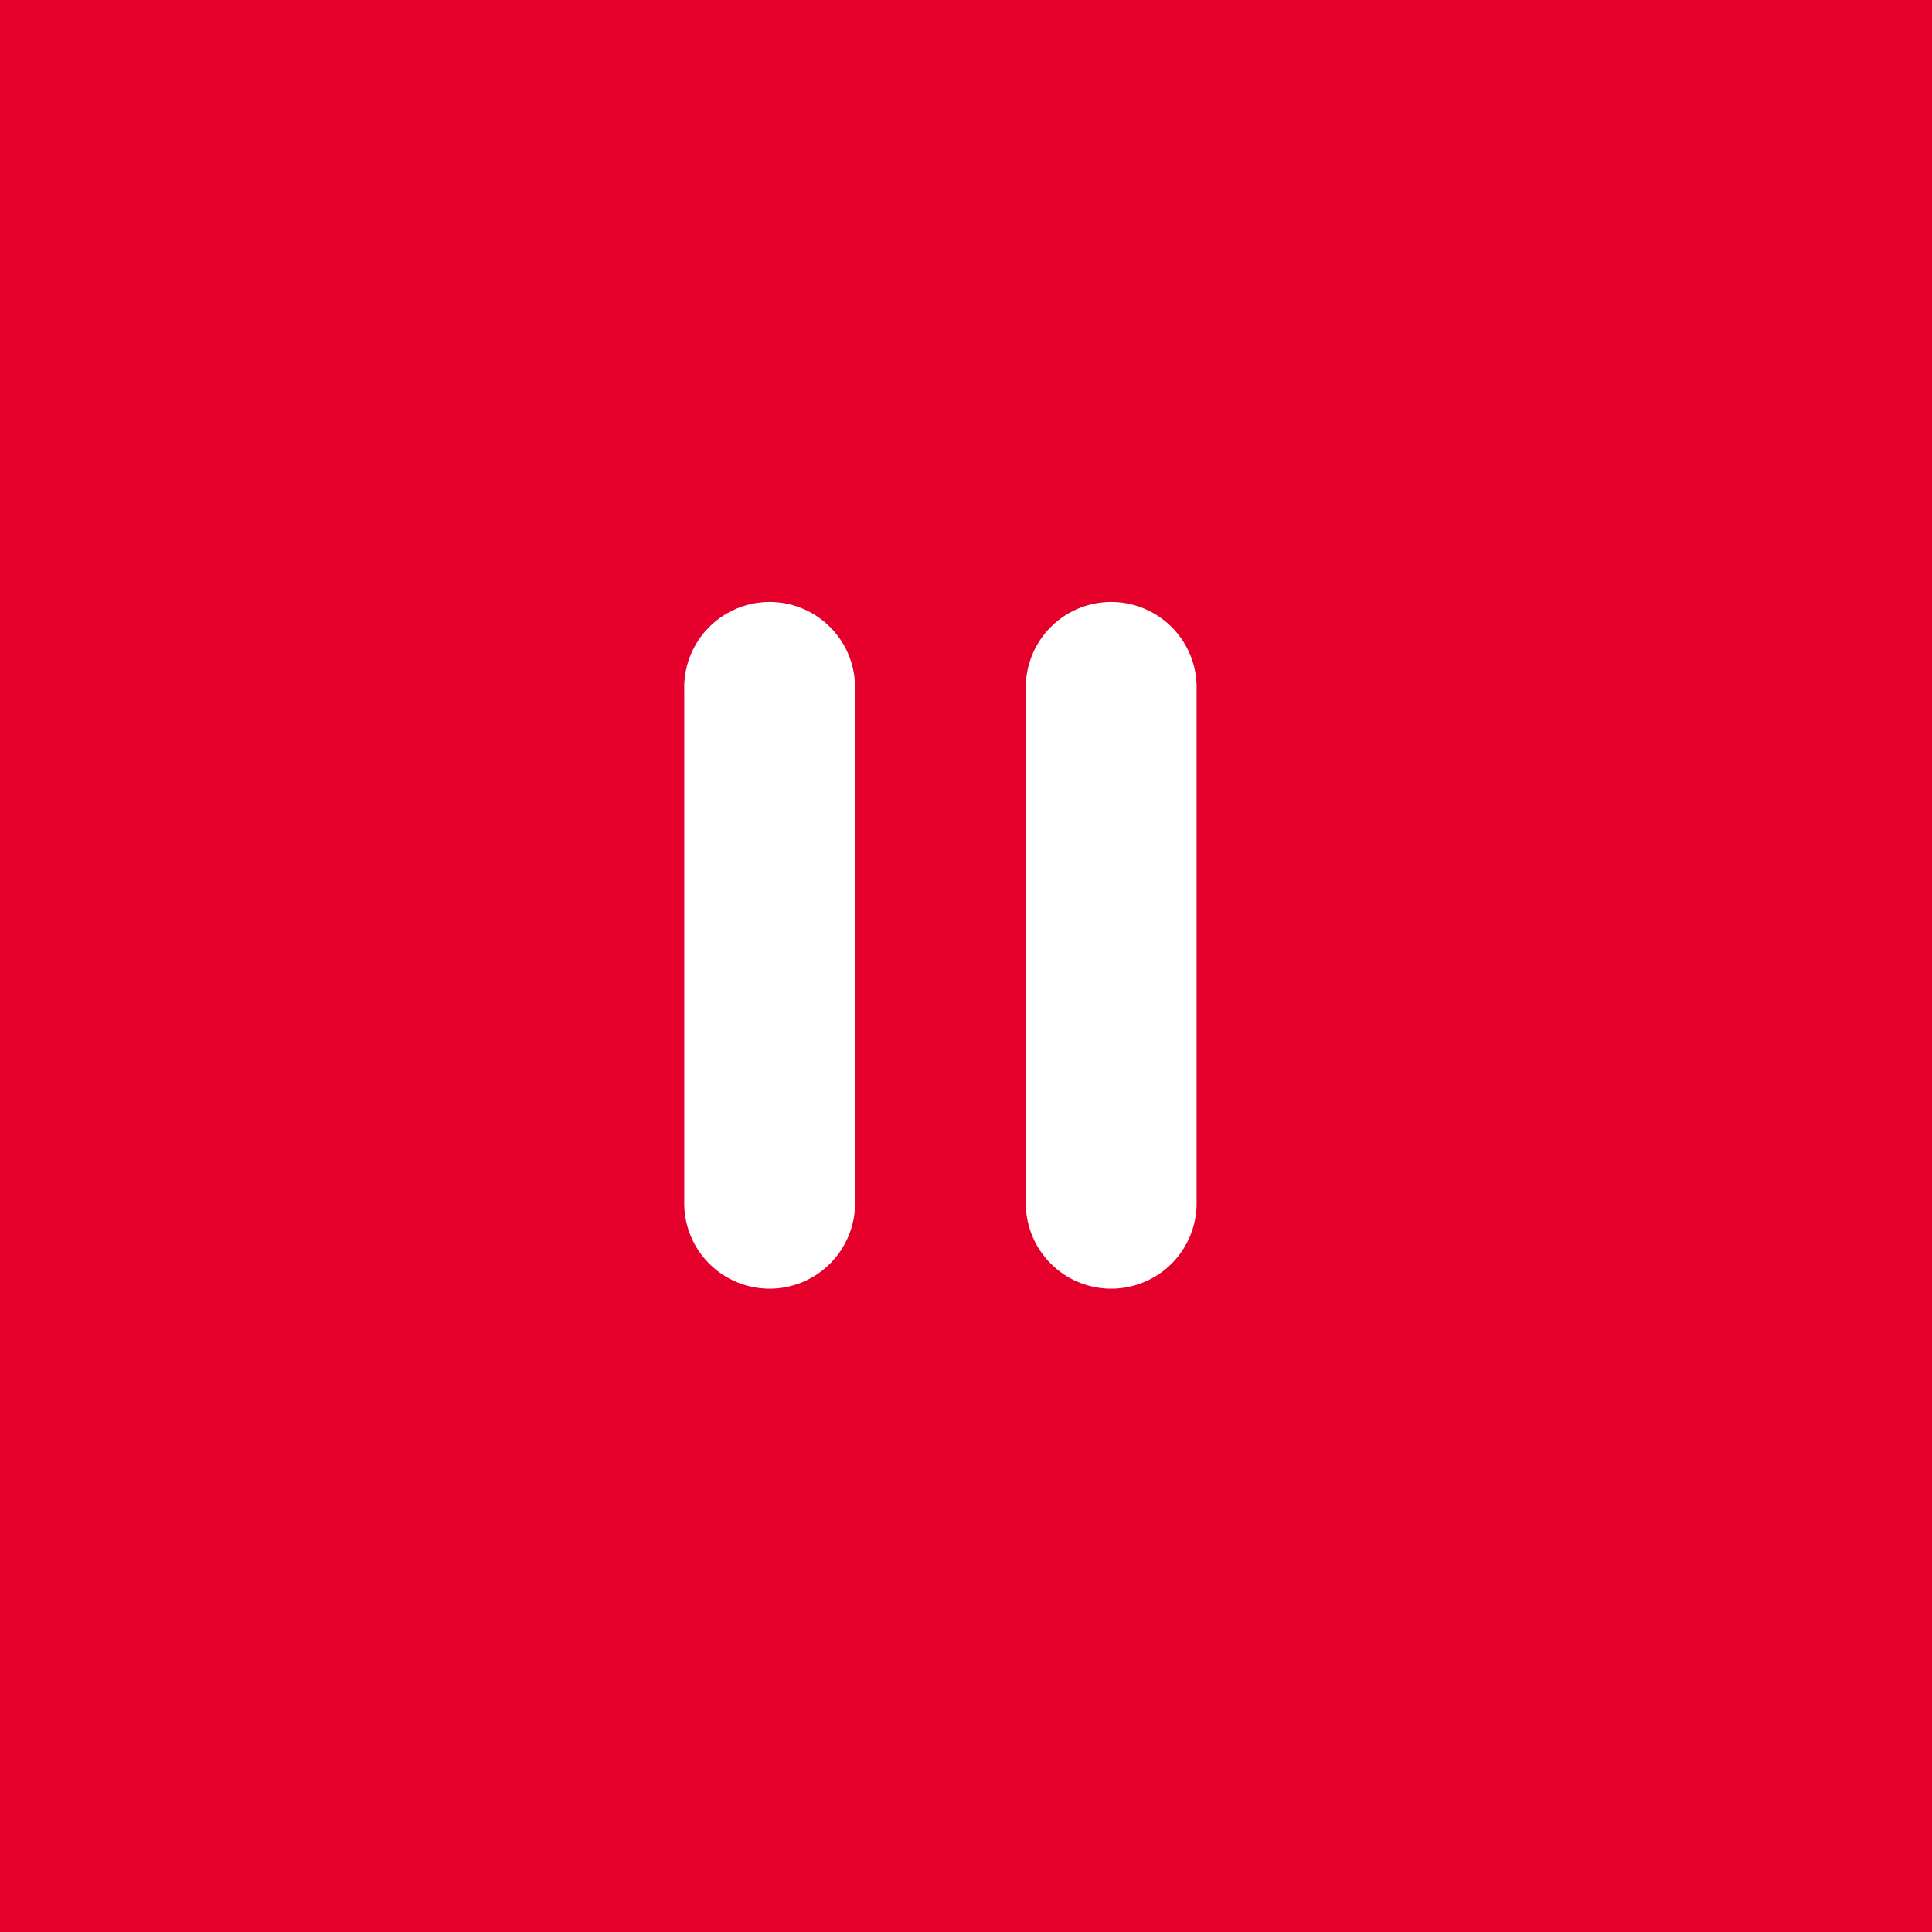 <svg id="icon-button-pause-white" xmlns="http://www.w3.org/2000/svg" width="48" height="48" viewBox="0 0 48 48">
  <g id="Group_2537" data-name="Group 2537" transform="translate(-968 -3824.429)">
    <g id="Rectangle_349" data-name="Rectangle 349" transform="translate(968 3824.429)" fill="#e4002b" stroke="#e4002b" stroke-width="1">
      <rect width="48" height="48" stroke="none"/>
      <rect x="0.5" y="0.5" width="47" height="47" fill="none"/>
    </g>
  </g>
  <path id="np_pause_1392407_000000" d="M36.5,34.124a2.122,2.122,0,1,1,4.243,0V46.849a2.122,2.122,0,1,1-4.243,0Zm8.486,0a2.122,2.122,0,1,1,4.243,0V46.849a2.122,2.122,0,1,1-4.243,0Z" transform="translate(-19.5 -17)" fill="#fff" fill-rule="evenodd"/>
</svg>
